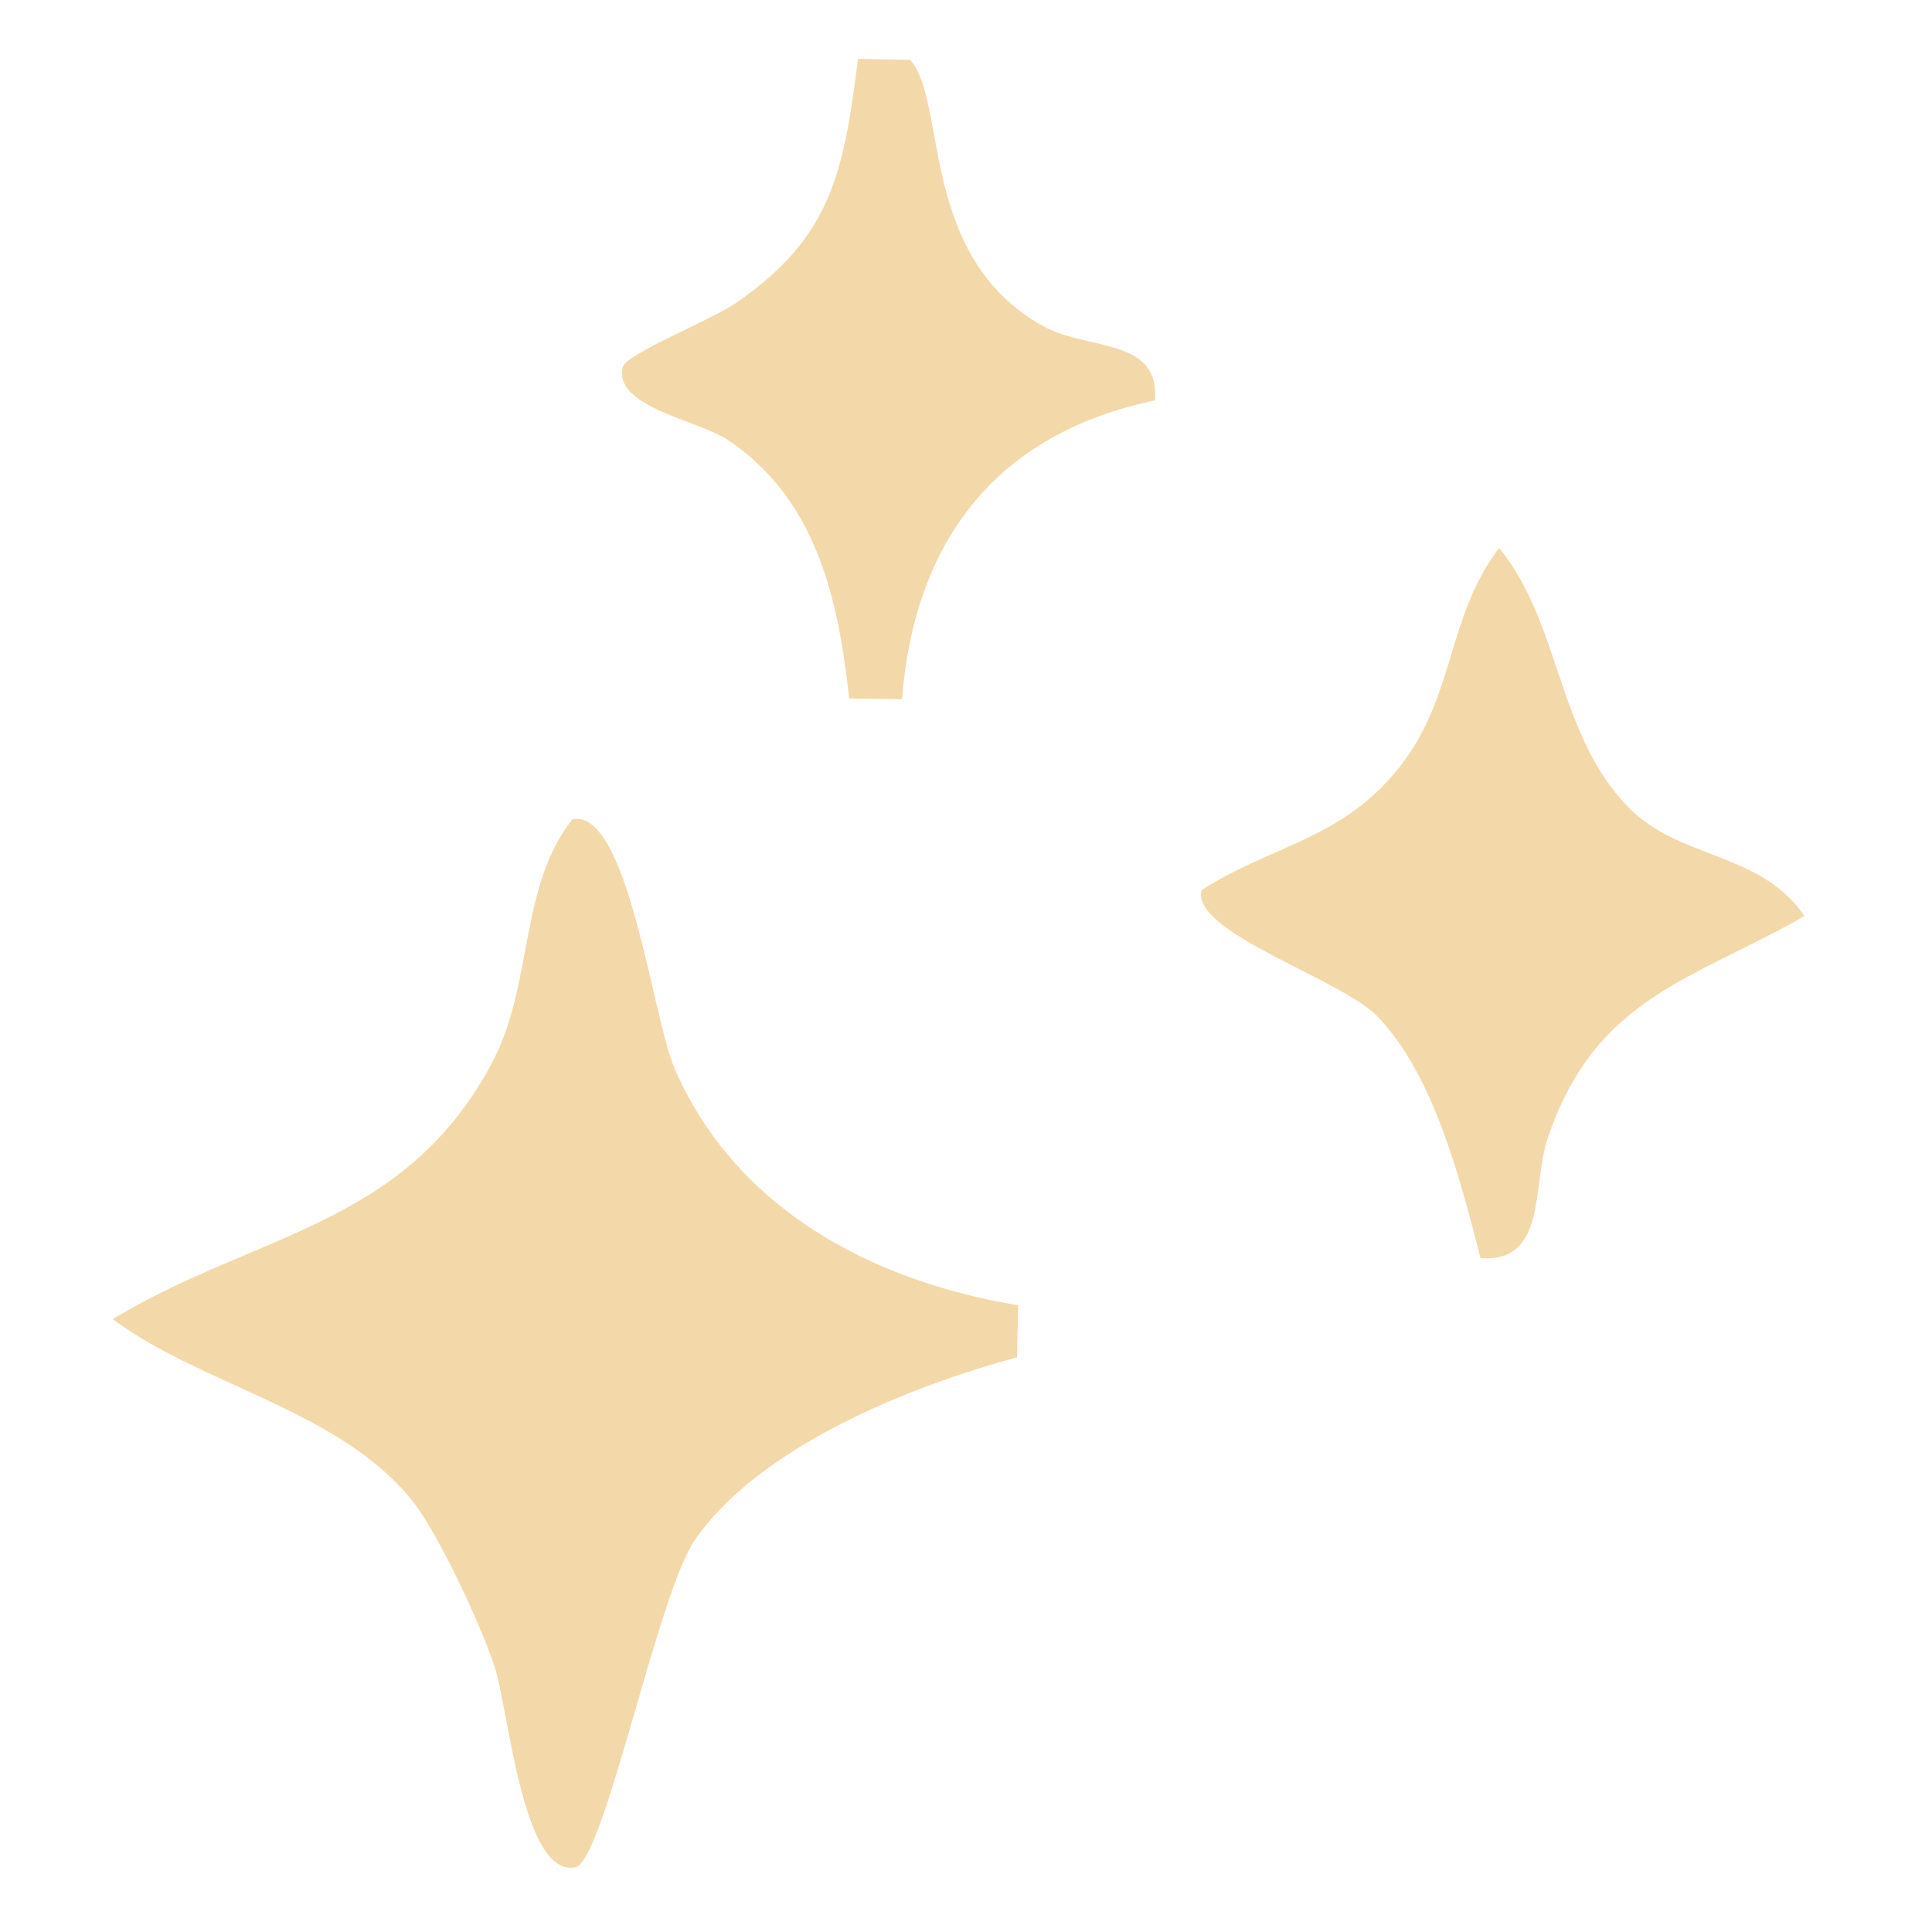 <svg width="120" height="120" viewBox="0 0 120 120" fill="none" xmlns="http://www.w3.org/2000/svg">
<path d="M63.242 81.06L63.165 84.309C56.512 86.1 47.173 89.846 43.161 95.649C40.829 99.03 37.525 115.63 35.734 115.984C32.441 116.636 31.579 106.081 30.706 103.473C29.833 100.865 27.236 95.251 25.6 93.206C21.102 87.581 12.548 86.067 7 81.933C15.93 76.529 25.18 76.22 30.596 65.942C33.137 61.101 32.231 55.111 35.547 50.889C39.017 50.171 40.52 63.234 41.923 66.428C45.747 75.126 54.169 79.568 63.231 81.071L63.242 81.06Z" fill="#F3D9AA"/>
<path d="M91.955 78.132C90.706 73.302 89.081 66.793 85.556 63.134C83.29 60.78 73.974 57.929 74.626 55.288C79.068 52.458 83.312 52.149 86.86 47.728C90.407 43.308 89.833 38.323 93.115 34.035C96.939 38.688 96.707 45.617 101.15 50.149C104.344 53.409 109.383 52.901 112.08 56.901C105.007 60.924 99.083 61.963 96.132 70.694C95.138 73.623 96.11 78.441 91.966 78.143L91.955 78.132Z" fill="#F3D9AA"/>
<path d="M56.545 3.731C58.855 6.339 57.031 15.91 64.767 20.242C67.53 21.79 72.073 20.939 71.73 24.873C61.894 26.929 56.799 33.571 56.026 43.429L52.743 43.385C52.069 37.151 50.688 30.985 45.195 27.315C43.349 26.089 38.044 25.271 38.685 22.784C38.895 21.977 44.178 19.878 45.714 18.817C51.715 14.683 52.389 10.638 53.296 3.654L56.545 3.72V3.731Z" fill="#F3D9AA"/>
</svg>
